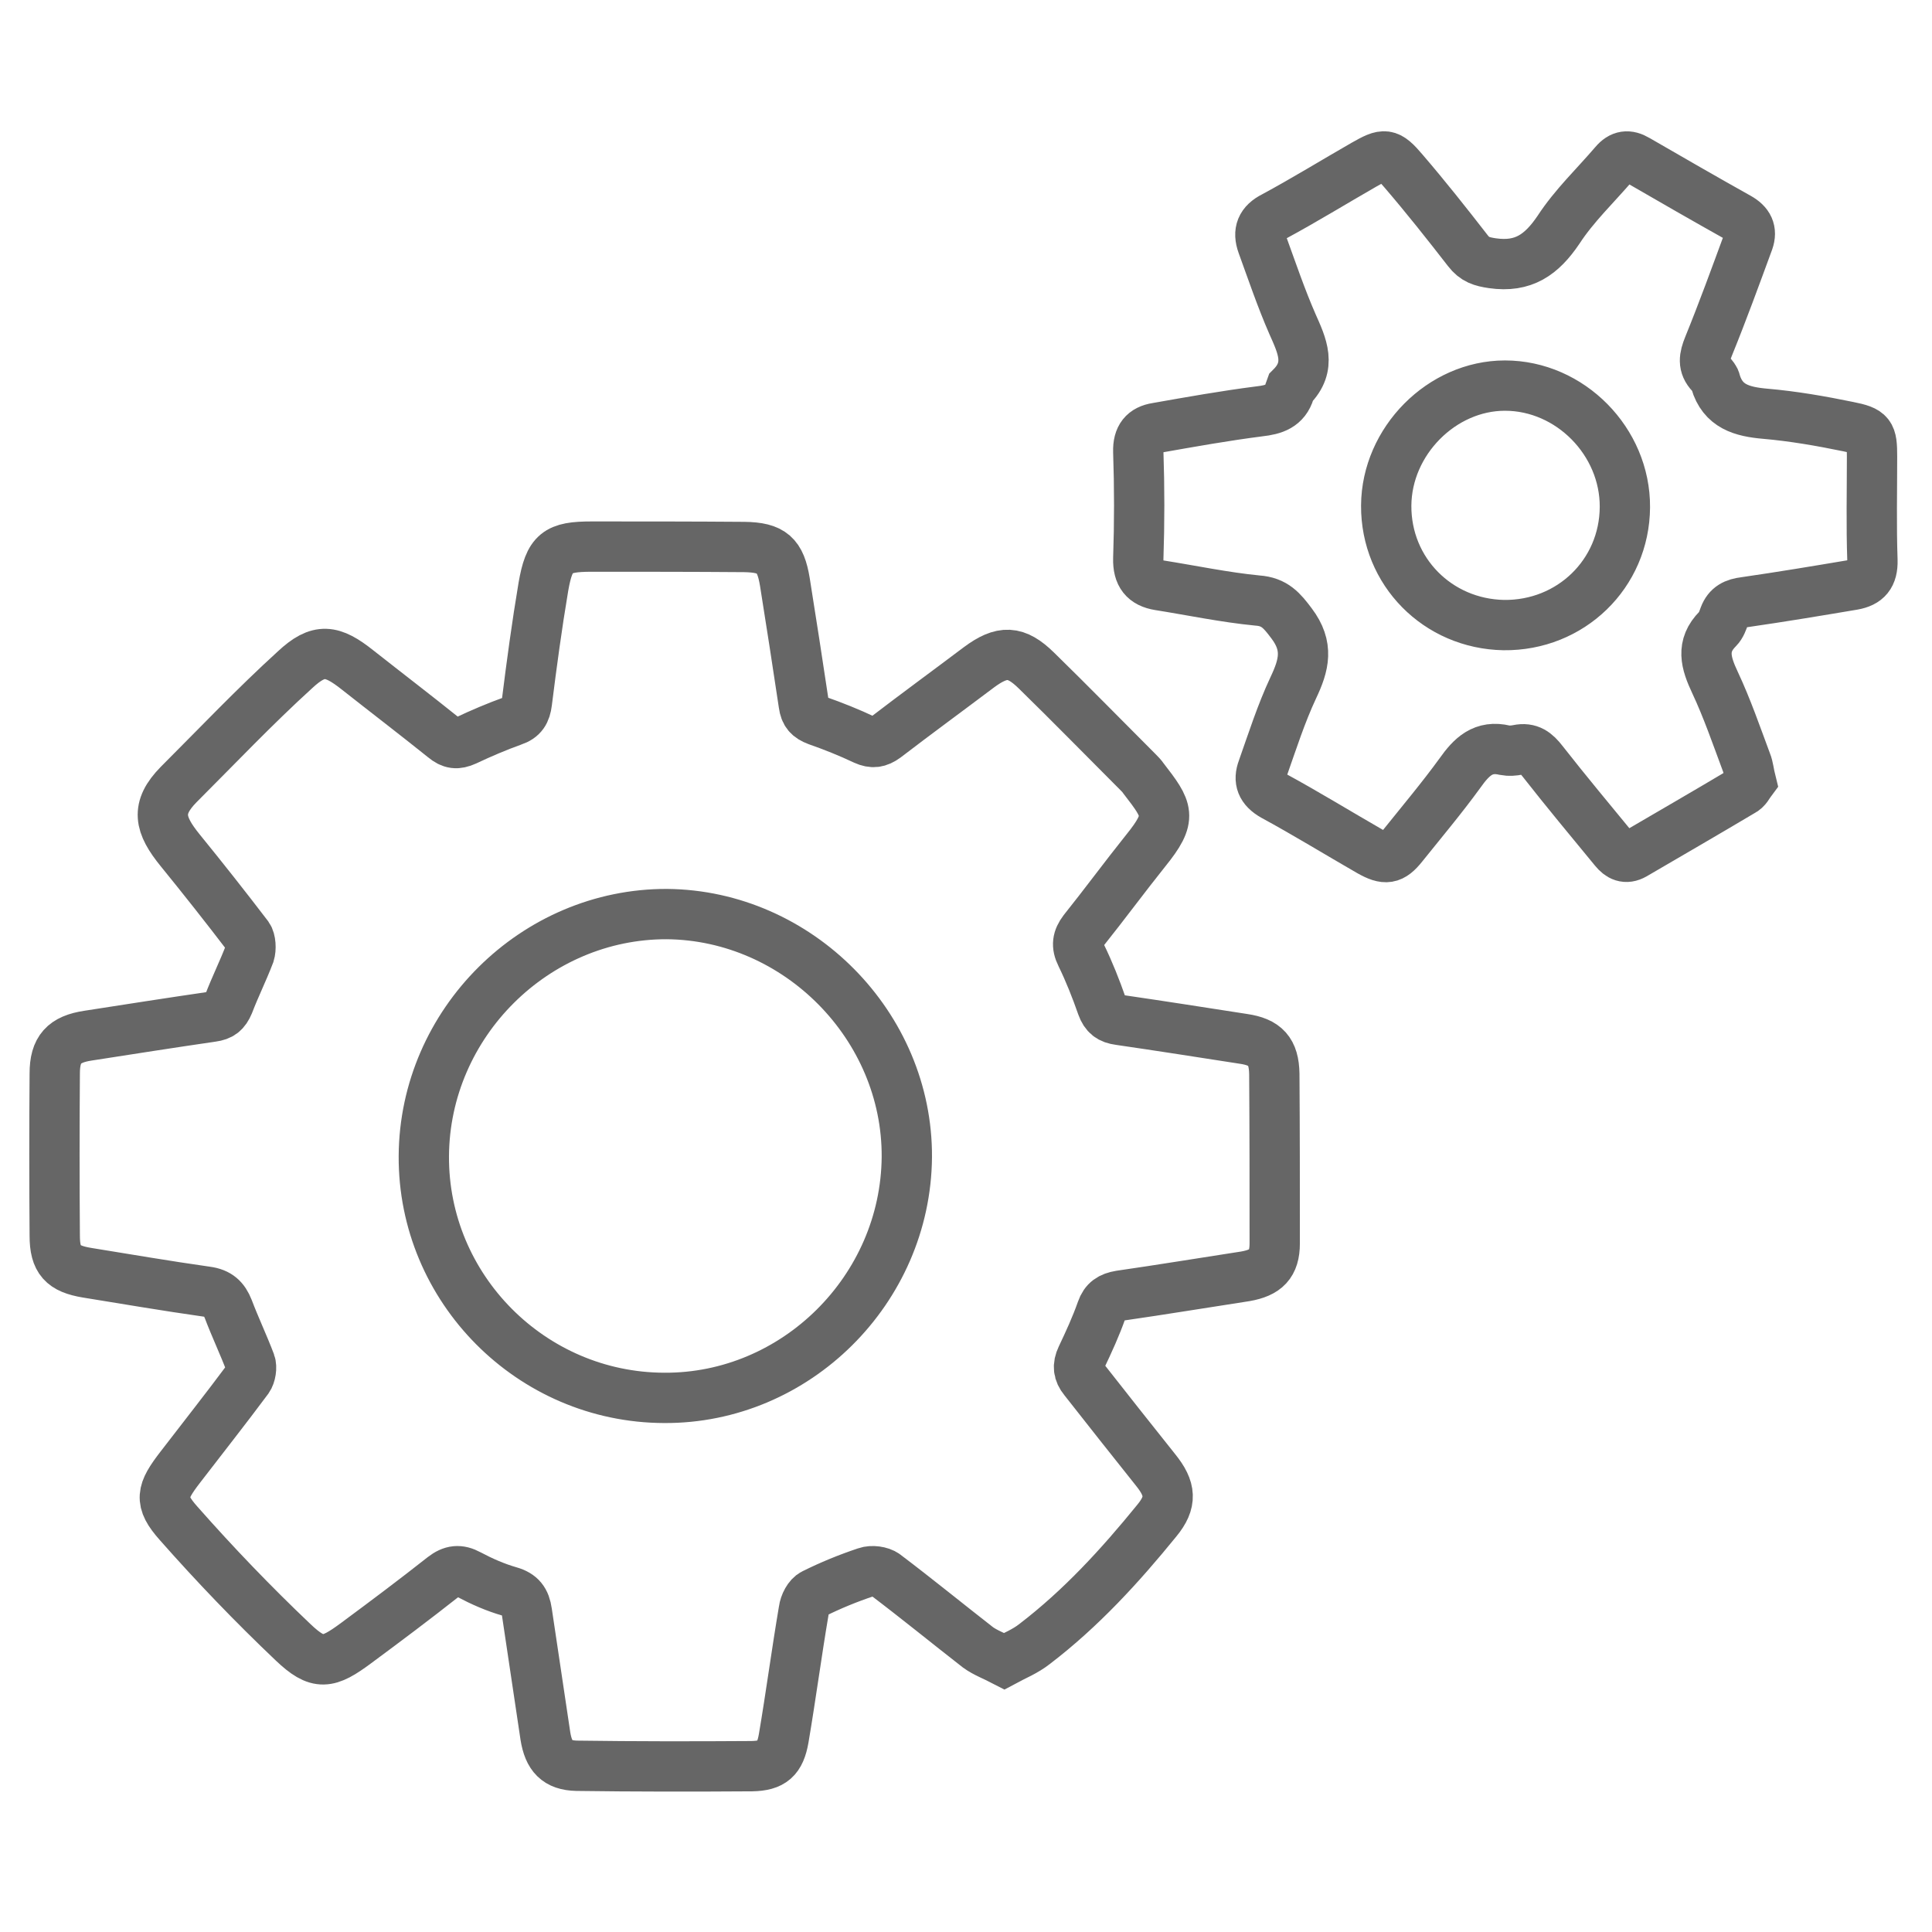 <?xml version="1.0" encoding="utf-8"?>
<!-- Generator: Adobe Illustrator 24.0.3, SVG Export Plug-In . SVG Version: 6.00 Build 0)  -->
<svg version="1.1" id="Ebene_1" xmlns="http://www.w3.org/2000/svg" xmlns:xlink="http://www.w3.org/1999/xlink" x="0px" y="0px"
	 width="48px" height="48px" viewBox="0 0 48 48" style="enable-background:new 0 0 48 48;" xml:space="preserve">
<style type="text/css">
	.st0{fill:none;stroke:#666666;stroke-width:1.25;stroke-miterlimit:10;}
</style>
<path class="st0" d="M24.95,41.27c-0.25-0.13-0.47-0.21-0.65-0.34c-0.77-0.6-1.53-1.22-2.31-1.81c-0.11-0.08-0.33-0.11-0.47-0.06
	c-0.45,0.15-0.89,0.33-1.31,0.54c-0.12,0.06-0.22,0.25-0.24,0.41c-0.18,1.06-0.32,2.12-0.5,3.18c-0.09,0.51-0.28,0.68-0.79,0.69
	c-1.45,0.01-2.91,0.01-4.35-0.01c-0.49-0.01-0.7-0.24-0.78-0.74c-0.15-1.03-0.31-2.05-0.46-3.08c-0.04-0.28-0.15-0.43-0.43-0.51
	c-0.35-0.1-0.69-0.25-1.01-0.42c-0.24-0.13-0.42-0.11-0.64,0.06c-0.71,0.56-1.43,1.1-2.16,1.64c-0.7,0.52-0.95,0.57-1.57-0.02
	c-0.99-0.94-1.94-1.93-2.84-2.95c-0.5-0.56-0.43-0.79,0.04-1.4c0.56-0.73,1.13-1.45,1.68-2.19c0.07-0.1,0.1-0.29,0.06-0.4
	c-0.17-0.45-0.38-0.89-0.55-1.34c-0.1-0.25-0.24-0.39-0.54-0.43c-0.99-0.14-1.98-0.31-2.97-0.47c-0.6-0.1-0.8-0.31-0.8-0.92
	c-0.01-1.34-0.01-2.69,0-4.03c0-0.6,0.23-0.85,0.83-0.94c1.03-0.16,2.05-0.32,3.08-0.47c0.22-0.03,0.32-0.11,0.41-0.32
	c0.16-0.42,0.36-0.82,0.52-1.24c0.04-0.13,0.03-0.34-0.04-0.44c-0.55-0.72-1.11-1.43-1.68-2.13c-0.52-0.64-0.62-1.05-0.04-1.64
	c0.96-0.96,1.89-1.94,2.89-2.85c0.59-0.55,0.92-0.5,1.56,0.01c0.71,0.56,1.43,1.11,2.14,1.68c0.18,0.15,0.32,0.17,0.54,0.07
	c0.38-0.18,0.78-0.35,1.17-0.49c0.24-0.08,0.32-0.22,0.35-0.46c0.12-0.96,0.25-1.92,0.41-2.87c0.15-0.86,0.34-1,1.2-1
	c1.26,0,2.52,0,3.79,0.01c0.69,0.01,0.9,0.2,1.01,0.87c0.16,1.01,0.32,2.03,0.47,3.04c0.03,0.22,0.12,0.32,0.33,0.4
	c0.4,0.14,0.8,0.3,1.18,0.48c0.2,0.09,0.34,0.07,0.52-0.06c0.77-0.59,1.55-1.16,2.32-1.74c0.58-0.43,0.92-0.42,1.43,0.08
	c0.85,0.83,1.68,1.68,2.52,2.52c0.05,0.05,0.1,0.1,0.14,0.16c0.61,0.79,0.73,0.96,0.05,1.8c-0.52,0.65-1.02,1.33-1.54,1.98
	c-0.15,0.2-0.18,0.37-0.06,0.61c0.2,0.41,0.37,0.84,0.52,1.27c0.08,0.22,0.2,0.31,0.43,0.34c1.03,0.15,2.05,0.31,3.08,0.47
	c0.55,0.08,0.76,0.31,0.77,0.87c0.01,1.4,0.01,2.81,0.01,4.21c0,0.52-0.22,0.73-0.73,0.82c-1.04,0.16-2.07,0.33-3.11,0.48
	c-0.24,0.04-0.38,0.13-0.46,0.36c-0.14,0.4-0.32,0.79-0.5,1.17c-0.1,0.21-0.08,0.38,0.06,0.55c0.59,0.75,1.18,1.5,1.78,2.25
	c0.38,0.47,0.41,0.8,0.03,1.26c-0.91,1.12-1.88,2.18-3.03,3.06C25.47,41.03,25.21,41.13,24.95,41.27z M10.53,28.72
	c-0.02,3.29,2.67,6,5.97,6.01c3.27,0.02,6-2.69,6.03-5.98c0.02-3.26-2.7-6.01-5.96-6.04C13.29,22.7,10.55,25.42,10.53,28.72z"/>
<path class="st0" d="M43.5,19.41c-0.06,0.08-0.11,0.2-0.22,0.25c-0.89,0.53-1.79,1.05-2.68,1.57c-0.21,0.12-0.36,0.04-0.49-0.12
	c-0.6-0.73-1.2-1.45-1.78-2.19c-0.17-0.22-0.33-0.35-0.62-0.29c-0.1,0.02-0.22,0.03-0.32,0.01c-0.54-0.13-0.83,0.16-1.12,0.57
	c-0.45,0.62-0.94,1.2-1.42,1.8c-0.27,0.34-0.43,0.36-0.82,0.14c-0.8-0.46-1.58-0.94-2.39-1.38c-0.3-0.17-0.38-0.38-0.27-0.67
	c0.24-0.68,0.46-1.37,0.76-2.01c0.27-0.57,0.39-1.03-0.04-1.6c-0.24-0.32-0.42-0.54-0.85-0.57c-0.82-0.08-1.62-0.25-2.44-0.38
	c-0.37-0.06-0.53-0.26-0.52-0.66c0.03-0.89,0.03-1.77,0-2.66c-0.01-0.36,0.14-0.54,0.46-0.59c0.85-0.15,1.69-0.3,2.55-0.41
	c0.36-0.04,0.64-0.13,0.75-0.5c0.01-0.03,0.03-0.07,0.04-0.1c0.52-0.52,0.27-1.03,0.03-1.57c-0.28-0.64-0.51-1.32-0.75-1.98
	c-0.11-0.31-0.03-0.53,0.29-0.69c0.76-0.41,1.49-0.86,2.24-1.29c0.51-0.29,0.59-0.3,0.98,0.16c0.55,0.64,1.08,1.31,1.6,1.98
	c0.17,0.22,0.34,0.27,0.61,0.31c0.77,0.11,1.22-0.21,1.64-0.83c0.39-0.6,0.92-1.1,1.39-1.65c0.17-0.2,0.34-0.22,0.56-0.09
	c0.83,0.48,1.68,0.97,2.52,1.44c0.25,0.14,0.34,0.32,0.25,0.58c-0.32,0.87-0.64,1.75-0.99,2.61c-0.11,0.27-0.15,0.48,0.06,0.7
	c0.04,0.05,0.1,0.11,0.11,0.18c0.18,0.62,0.66,0.75,1.24,0.8c0.69,0.06,1.38,0.18,2.06,0.32c0.55,0.11,0.59,0.18,0.59,0.74
	c0,0.86-0.02,1.72,0.01,2.58c0.01,0.38-0.14,0.55-0.48,0.61c-0.89,0.15-1.79,0.3-2.69,0.43c-0.25,0.03-0.42,0.11-0.51,0.35
	c-0.04,0.11-0.08,0.23-0.16,0.31c-0.43,0.43-0.3,0.85-0.07,1.34c0.3,0.64,0.53,1.31,0.78,1.98C43.44,19.06,43.45,19.21,43.5,19.41z
	 M40.37,12.6c0.01-1.63-1.36-3.02-2.98-3.02c-1.57,0-2.94,1.38-2.95,2.98c-0.01,1.64,1.28,2.94,2.92,2.97
	C39.02,15.55,40.36,14.26,40.37,12.6z"/>
</svg>
